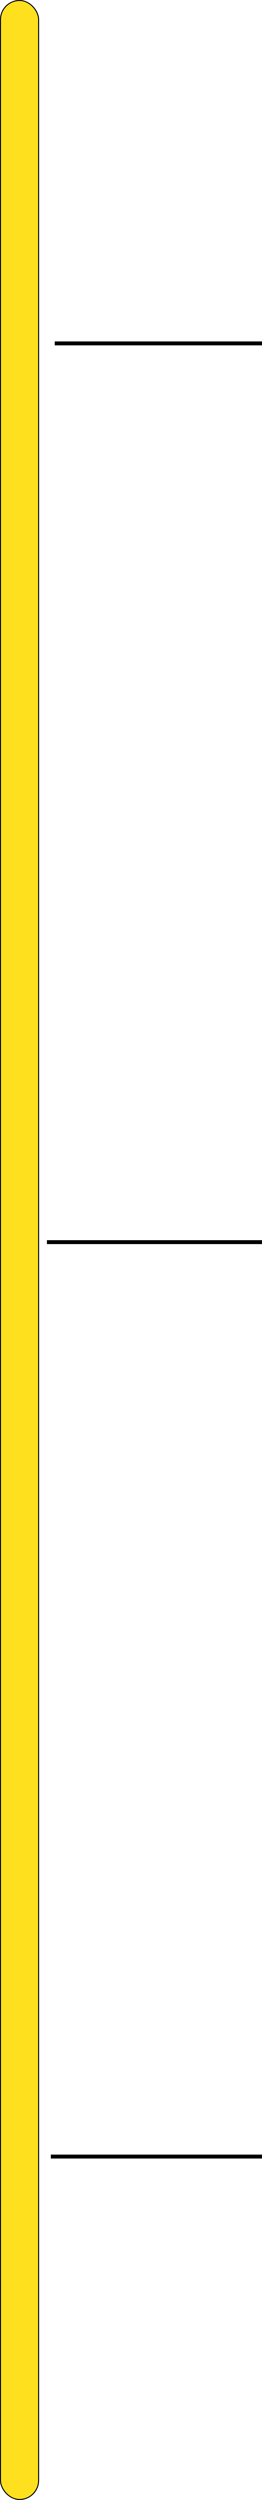 <svg width="67" height="637" viewBox="0 0 67 637" fill="none" xmlns="http://www.w3.org/2000/svg">
<rect x="0.125" y="0.125" width="9.75" height="636.75" rx="4.875" fill="#FFE01F"/>
<rect x="0.125" y="0.125" width="9.75" height="636.75" rx="4.875" stroke="black" stroke-width="0.25"/>
<rect width="53" height="1" transform="translate(14 87)" fill="black"/>
<rect width="55" height="1" transform="translate(12 316)" fill="black"/>
<rect width="54" height="1" transform="translate(13 549)" fill="black"/>
</svg>
